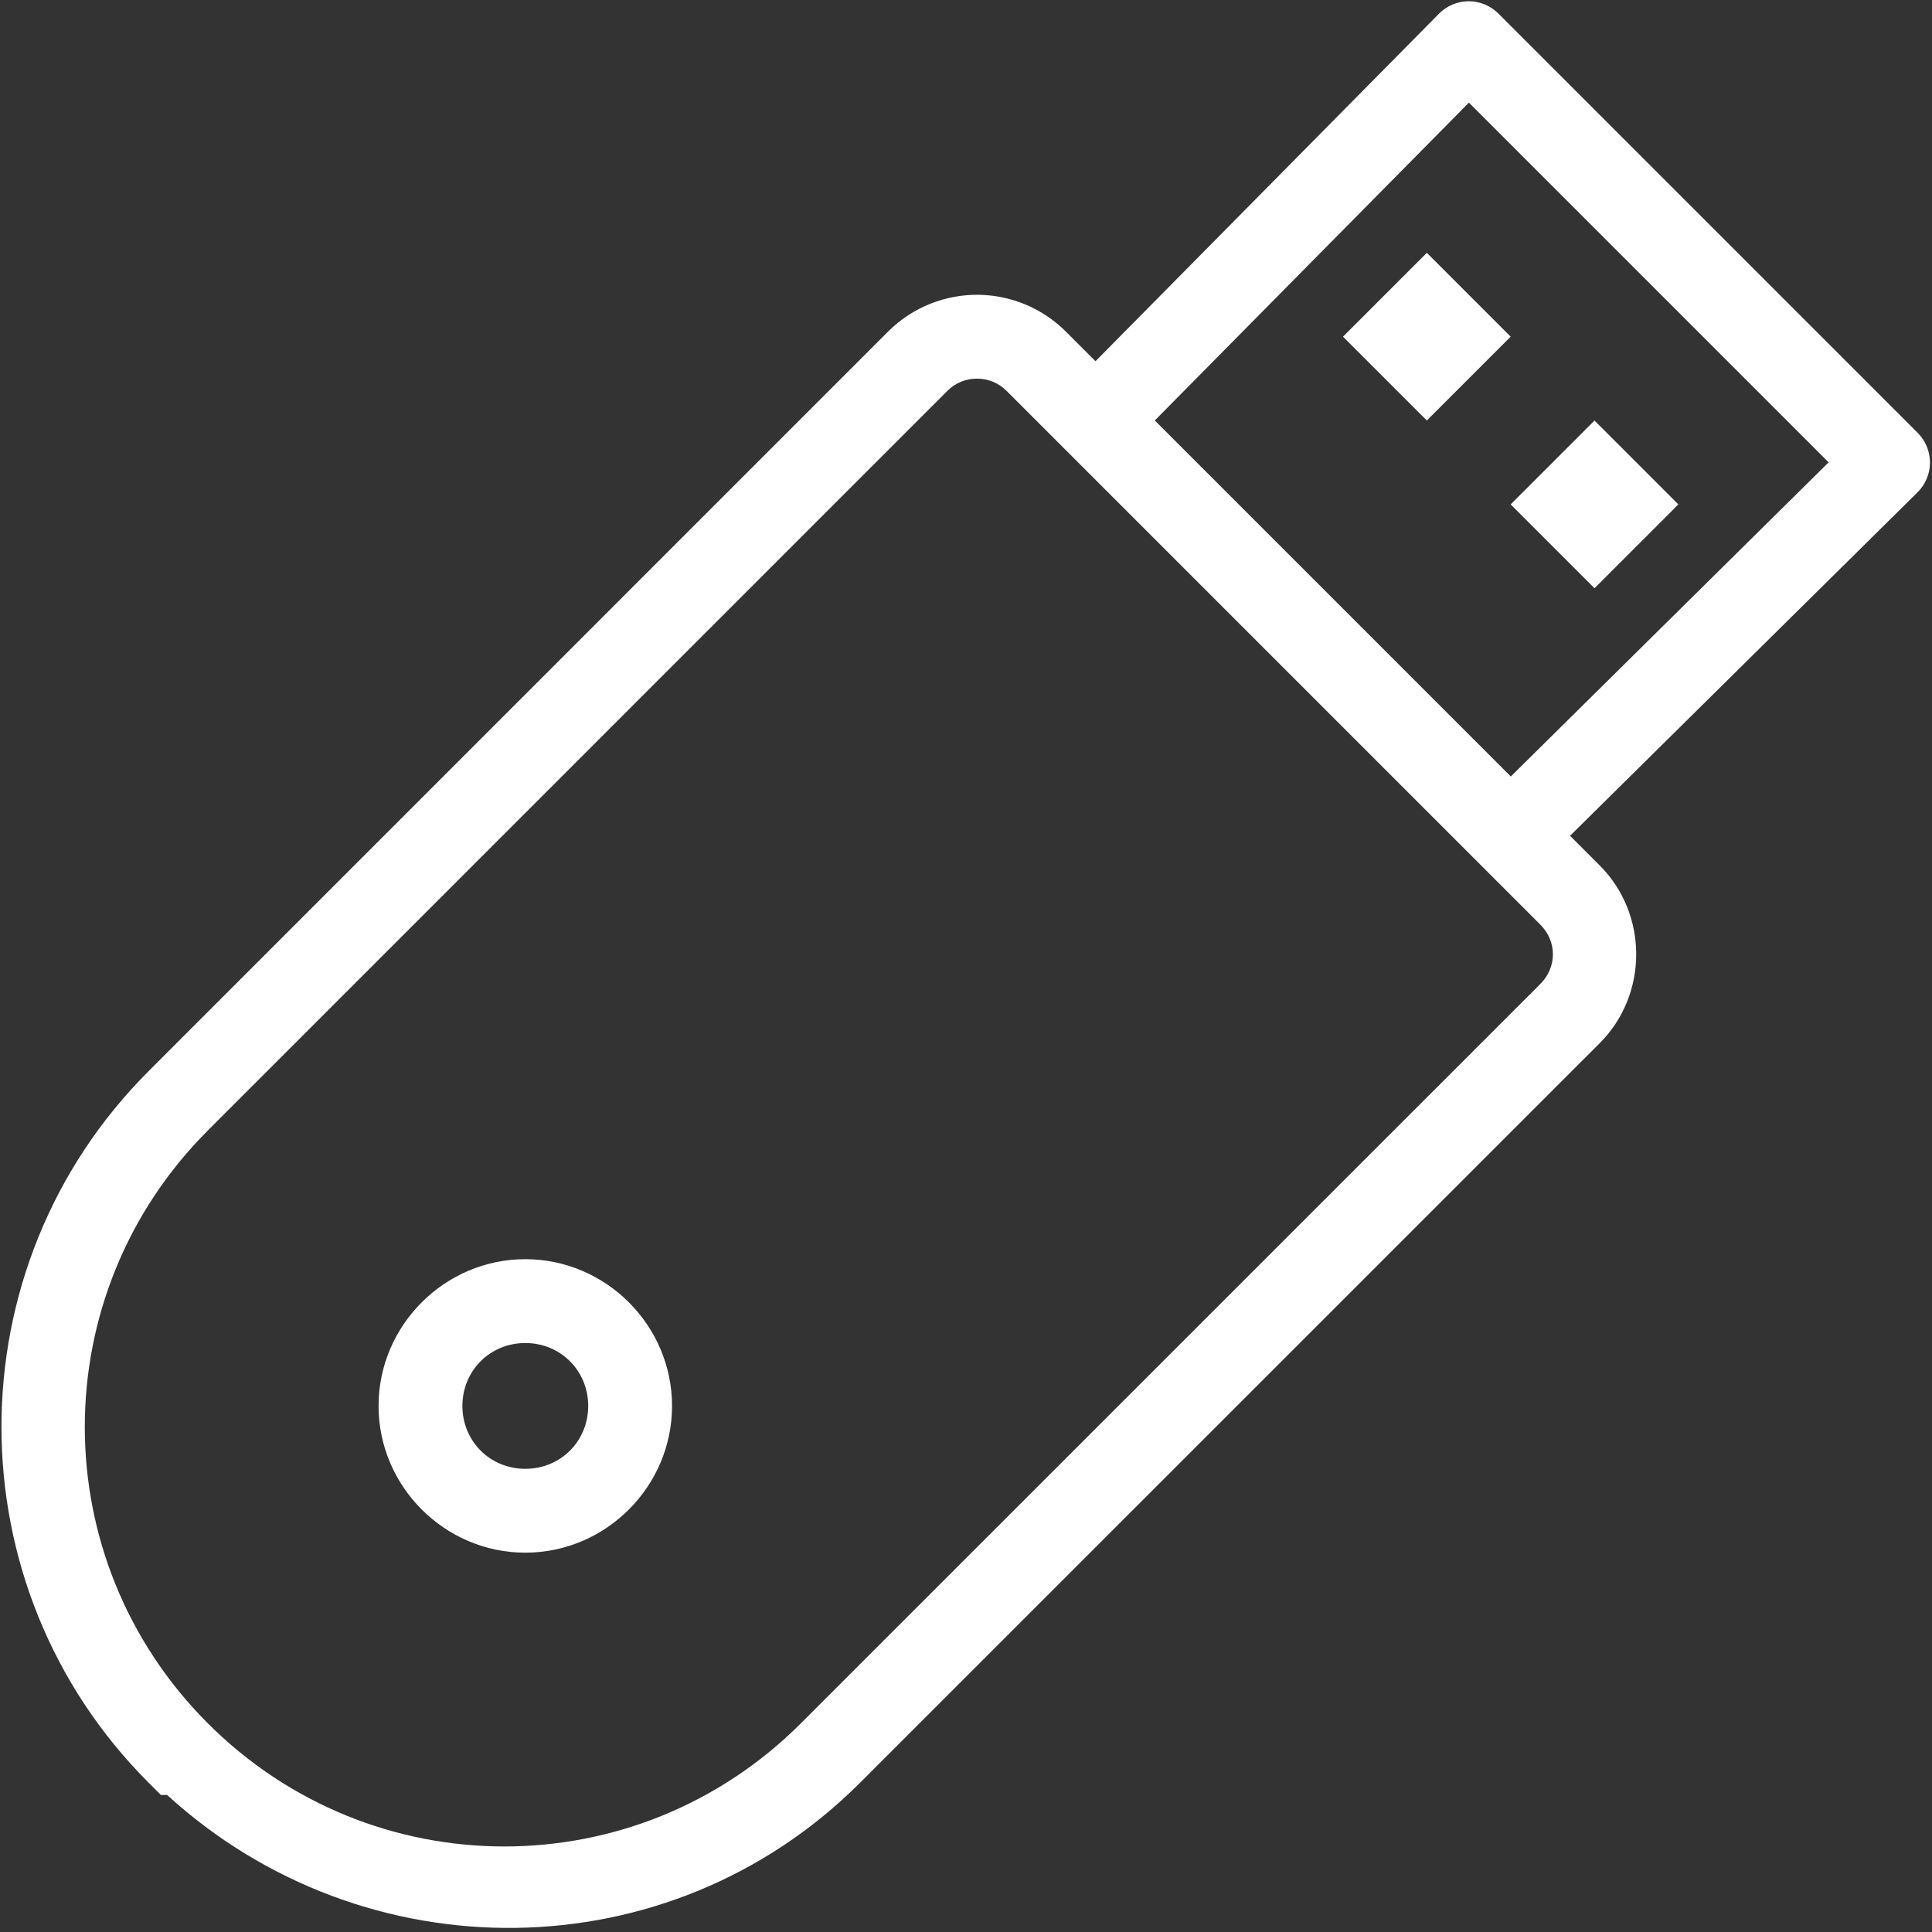<?xml version="1.0" encoding="UTF-8" standalone="no"?>
<svg
   xmlns:dc="http://purl.org/dc/elements/1.1/"
   xmlns:cc="http://creativecommons.org/ns#"
   xmlns:rdf="http://www.w3.org/1999/02/22-rdf-syntax-ns#"
   xmlns:svg="http://www.w3.org/2000/svg"
   xmlns="http://www.w3.org/2000/svg"
   xmlns:sodipodi="http://sodipodi.sourceforge.net/DTD/sodipodi-0.dtd"
   xmlns:inkscape="http://www.inkscape.org/namespaces/inkscape"
   viewBox="0,0,256,256"
   width="250px"
   height="250px"
   version="1.1"
   id="svg821"
   sodipodi:docname="portable.svg"
   inkscape:version="0.92.4 (5da689c313, 2019-01-14)">
  <rect x="0" y="0" width="256" height="256" fill="#333333" stroke="none"/>
  <defs
     id="defs825" />
  <sodipodi:namedview
     pagecolor="#ffffff"
     bordercolor="#666666"
     borderopacity="1"
     objecttolerance="10"
     gridtolerance="10"
     guidetolerance="10"
     inkscape:pageopacity="0"
     inkscape:pageshadow="2"
     inkscape:window-width="2560"
     inkscape:window-height="1520"
     id="namedview823"
     showgrid="false"
     inkscape:zoom="5.188"
     inkscape:cx="125"
     inkscape:cy="125"
     inkscape:window-x="2389"
     inkscape:window-y="-11"
     inkscape:window-maximized="1"
     inkscape:current-layer="svg821" />
  <g
     stroke-miterlimit="10"
     font-weight="none"
     font-size="none"
     text-anchor="none"
     style="font-family:none;mix-blend-mode:normal;fill:#ffffff;fill-rule:nonzero;stroke:none;stroke-width:1;stroke-linecap:butt;stroke-linejoin:miter;stroke-miterlimit:10;stroke-dasharray:none;stroke-dashoffset:0"
     id="g819"
     transform="matrix(1.086,0,0,1.086,-10.964,-11.149)">
    <g
       transform="scale(5.12)"
       id="g817">
      <path
         d="M 36.957,2.035 C 36.696,2.04 36.446,2.146 36.263,2.332 L 28.078,10.613 27.373,9.908 C 26.803,9.338 26.049,9.042 25.298,9.03 h -0.002 -0.002 c -0.779,-0.01 -1.568,0.286 -2.16,0.878 L 5.513,27.531 c -4.675,4.675 -4.675,12.282 0,16.956 l 0.293,0.293 h 0.148 c 4.699,4.292 11.97,4.252 16.515,-0.293 l 17.623,-17.621 c 1.162,-1.162 1.162,-3.077 0,-4.239 L 39.387,21.922 47.668,13.737 c 0.189,-0.187 0.296,-0.442 0.296,-0.708 7.3e-4,-0.266 -0.105,-0.521 -0.293,-0.709 L 37.679,2.328 C 37.488,2.137 37.228,2.031 36.957,2.035 Z m 0.02,2.416 8.572,8.572 -7.574,7.486 -8.484,-8.484 z m -1.003,3.579 -1.998,1.998 1.998,1.998 1.998,-1.998 z m -10.707,2.998 c 0.254,0.004 0.498,0.098 0.693,0.293 l 12.719,12.719 c 0.399,0.399 0.399,1.014 0,1.413 l -17.623,17.621 c -3.911,3.911 -10.219,3.911 -14.13,0 -3.911,-3.91 -3.911,-10.219 0,-14.13 L 24.547,11.321 c 0.203,-0.203 0.458,-0.296 0.72,-0.293 z m 14.703,0.999 -1.998,1.998 1.998,1.998 1.998,-1.998 z M 14.49,32.012 c -1.92,0 -3.497,1.578 -3.497,3.497 0,1.92 1.578,3.497 3.497,3.497 1.92,0 3.497,-1.578 3.497,-3.497 0,-1.92 -1.578,-3.497 -3.497,-3.497 z m 0,1.998 c 0.84,0 1.499,0.659 1.499,1.499 0,0.84 -0.659,1.499 -1.499,1.499 -0.84,0 -1.499,-0.659 -1.499,-1.499 0,-0.84 0.659,-1.499 1.499,-1.499 z"
         id="path815"
         inkscape:connector-curvature="0"
         style="stroke-width:0.999" />
    </g>
  </g>
</svg>
